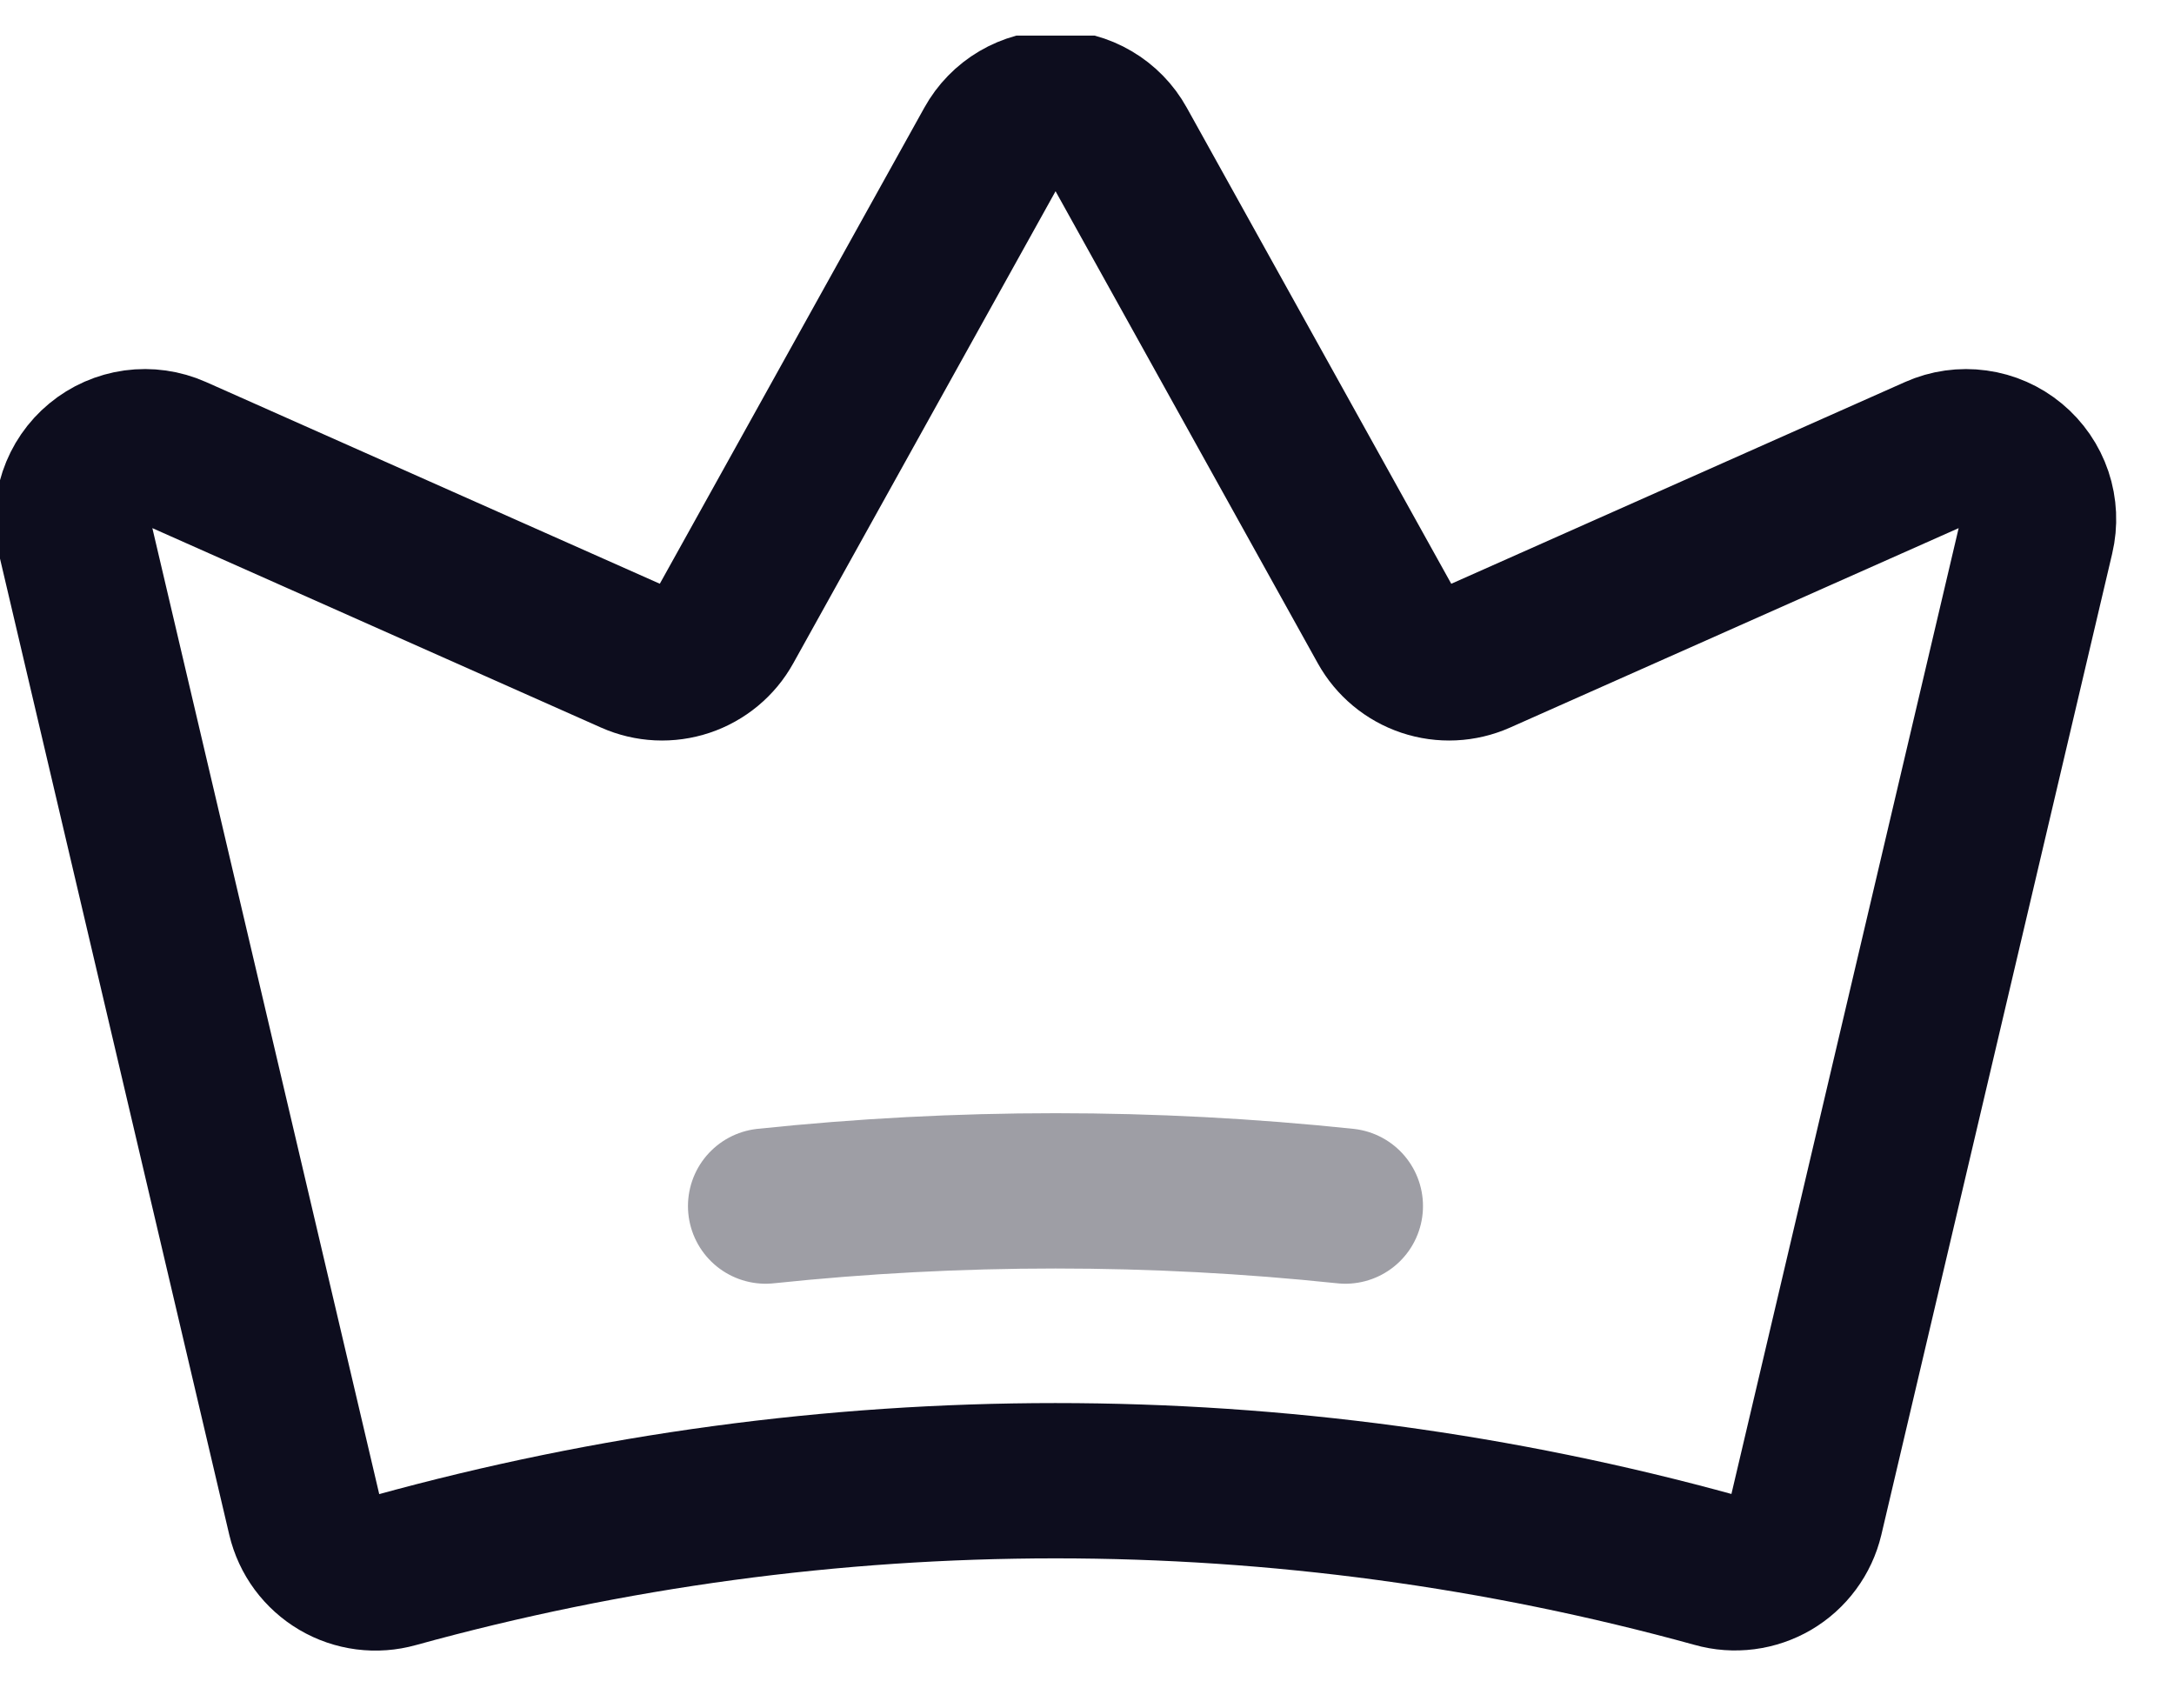 <svg width="42" height="33" viewBox="0 0 42 33" fill="none" xmlns="http://www.w3.org/2000/svg">
<g clip-path="url(#clip0_5342_22516)">
<path d="M5.89 29.308C5.934 29.492 6.014 29.665 6.126 29.817C6.239 29.969 6.381 30.097 6.544 30.193C6.707 30.289 6.888 30.351 7.075 30.375C7.263 30.399 7.453 30.385 7.635 30.334C15.981 28.029 24.795 28.028 33.141 30.331C33.323 30.383 33.513 30.396 33.701 30.372C33.888 30.348 34.069 30.286 34.232 30.191C34.395 30.095 34.537 29.967 34.649 29.815C34.762 29.663 34.842 29.49 34.886 29.306L39.346 10.35C39.406 10.097 39.394 9.831 39.311 9.584C39.228 9.337 39.077 9.118 38.877 8.952C38.676 8.785 38.433 8.678 38.175 8.643C37.916 8.607 37.653 8.644 37.415 8.75L28.563 12.685C28.243 12.827 27.882 12.844 27.55 12.733C27.218 12.622 26.94 12.391 26.77 12.085L21.616 2.808C21.495 2.589 21.318 2.408 21.102 2.281C20.887 2.154 20.642 2.088 20.392 2.088C20.143 2.088 19.898 2.154 19.682 2.281C19.467 2.408 19.29 2.589 19.169 2.808L14.014 12.085C13.845 12.391 13.566 12.622 13.235 12.733C12.903 12.844 12.542 12.827 12.222 12.685L3.369 8.75C3.13 8.644 2.867 8.607 2.609 8.642C2.351 8.678 2.108 8.784 1.907 8.951C1.706 9.117 1.556 9.336 1.473 9.583C1.39 9.83 1.377 10.095 1.437 10.349L5.89 29.308Z" stroke="#0D0D1E" stroke-width="3" stroke-linecap="round" stroke-linejoin="round"/>
<path opacity="0.4" d="M14.791 23.299C18.515 22.907 22.268 22.907 25.991 23.299" stroke="#0D0D1E" stroke-width="3" stroke-linecap="round" stroke-linejoin="round"/>
</g>
<defs>
<clipPath id="clip0_5342_22516">
<rect width="42" height="32.2" fill="white" transform="translate(0 0.688)"/>
</clipPath>
</defs>
</svg>
